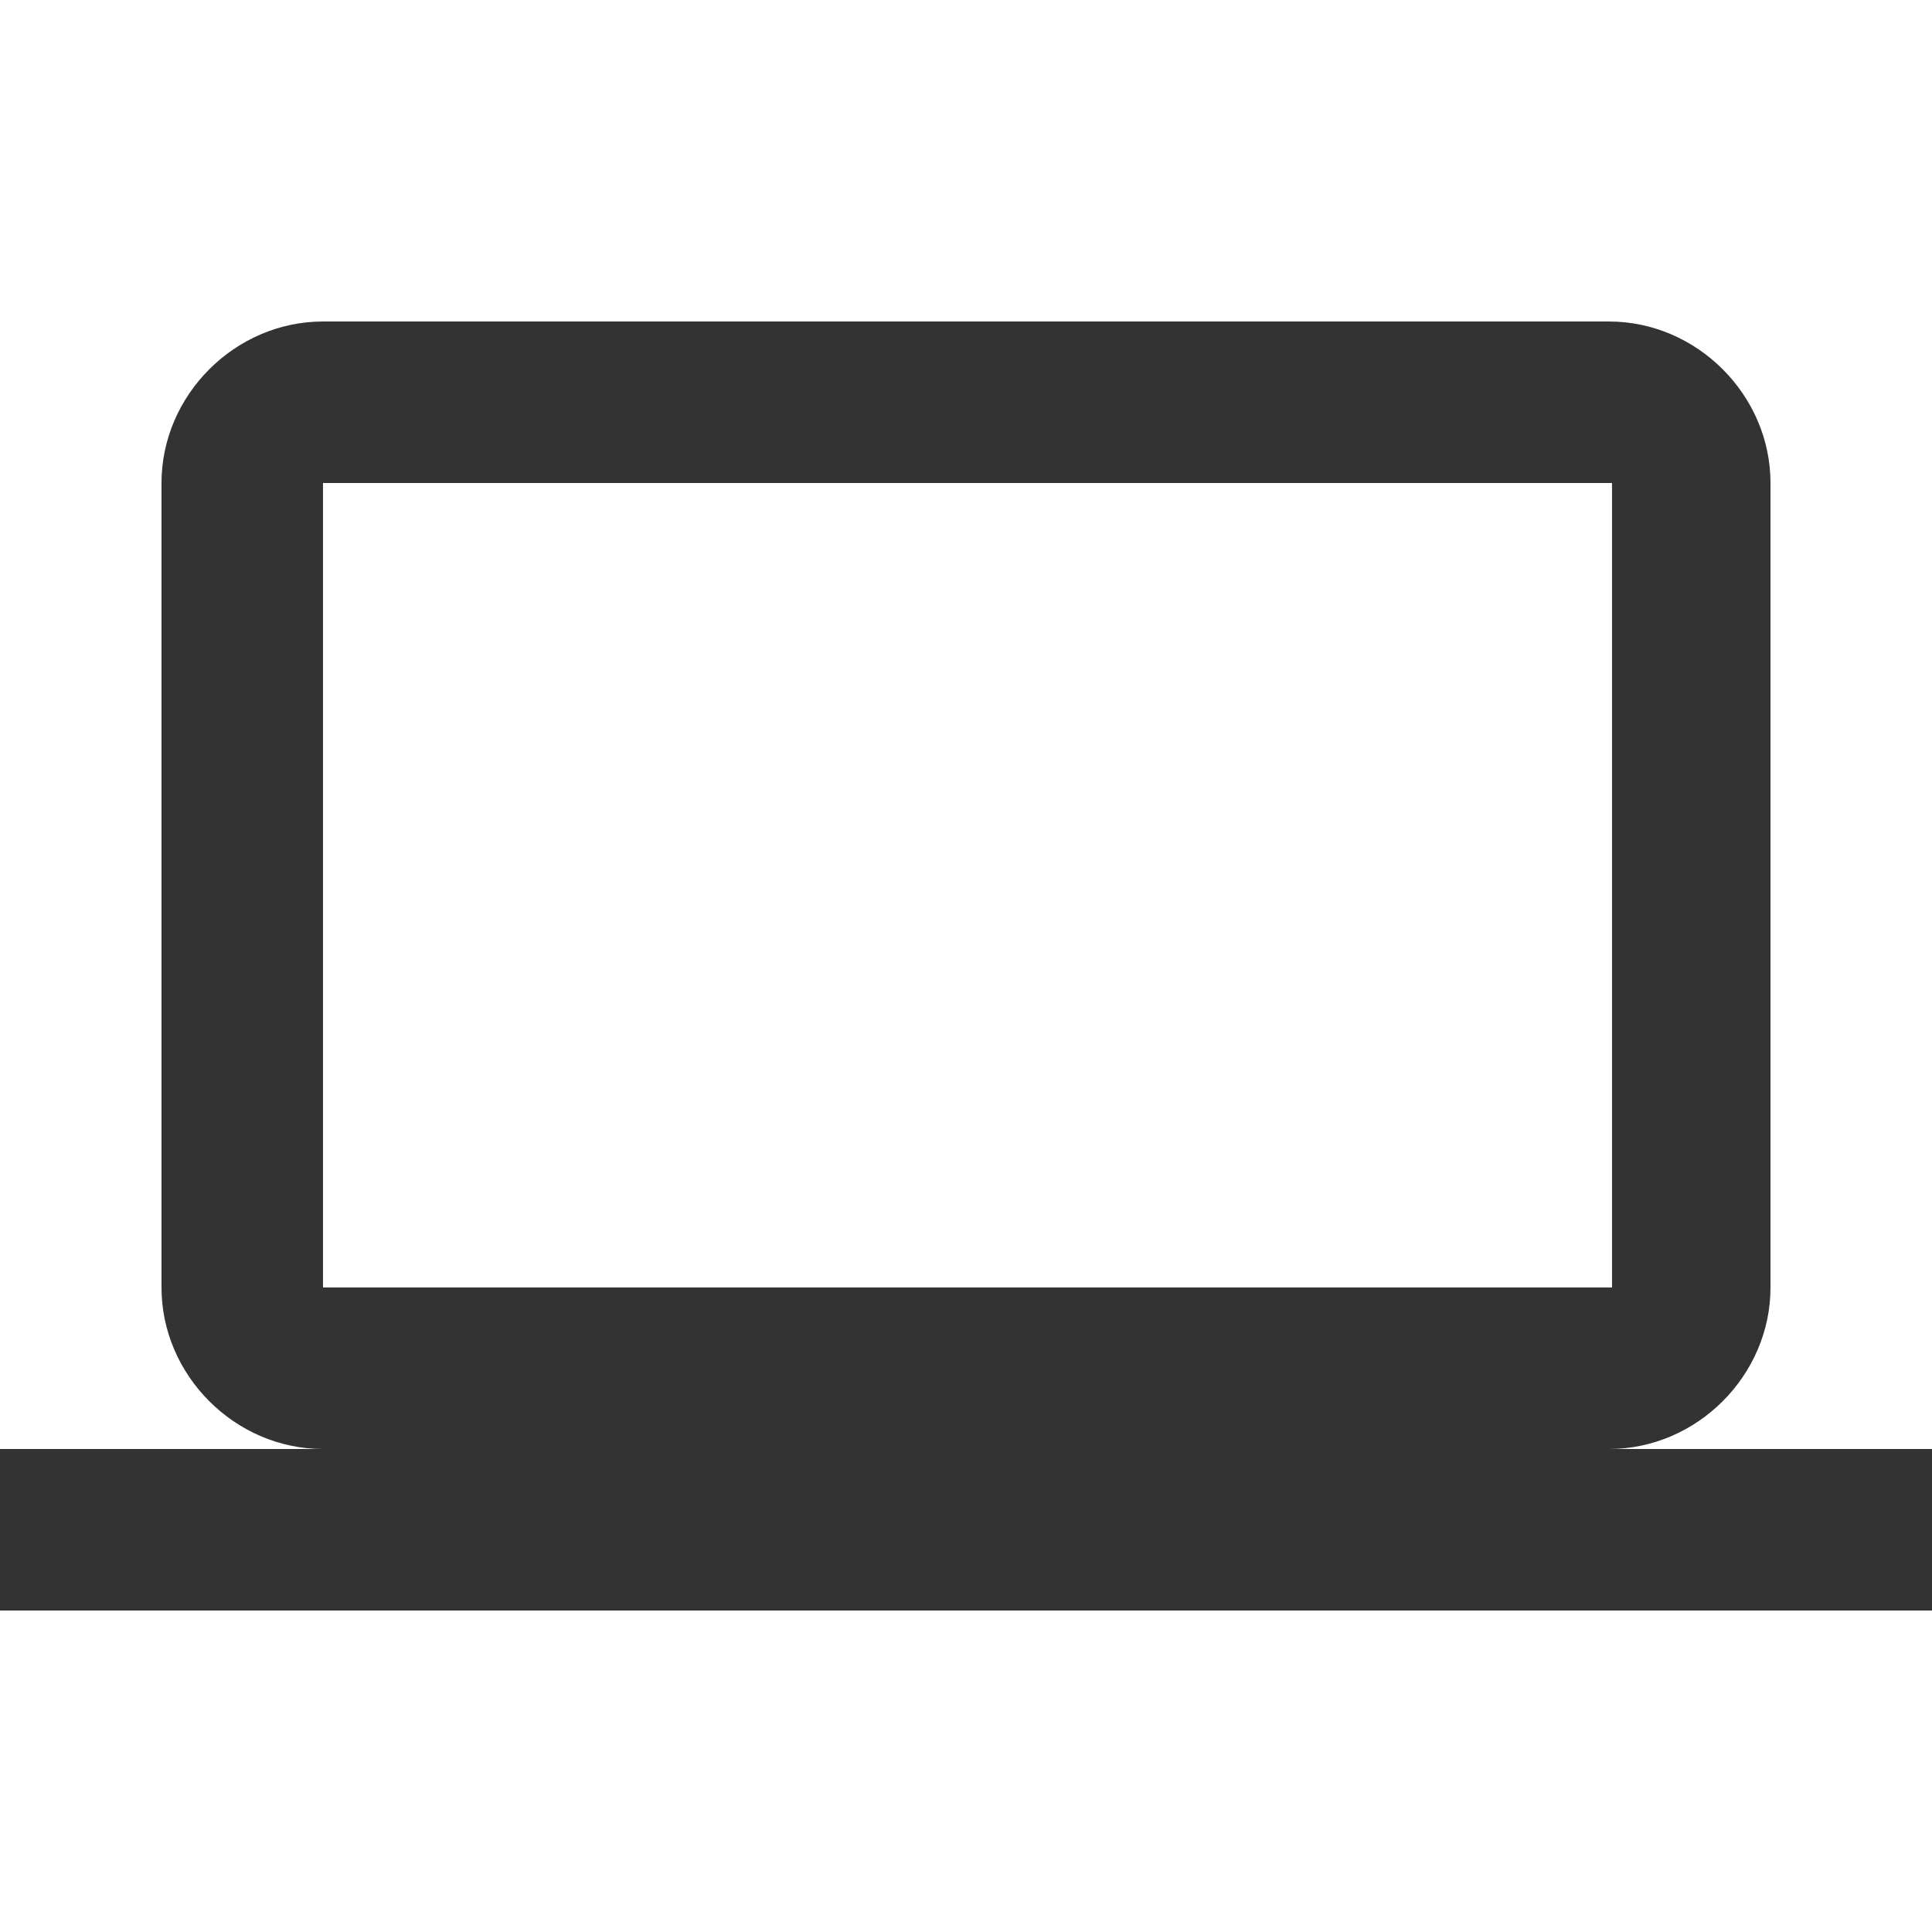 <?xml version="1.0" encoding="utf-8"?>
<!-- Generator: Adobe Illustrator 24.1.1, SVG Export Plug-In . SVG Version: 6.00 Build 0)  -->
<svg version="1.1" id="Layer_1" xmlns="http://www.w3.org/2000/svg" xmlns:xlink="http://www.w3.org/1999/xlink" x="0px" y="0px"
	 viewBox="0 0 512 512" style="enable-background:new 0 0 512 512;" xml:space="preserve">
<style type="text/css">
	.st0{fill:#333333;}
</style>
<g id="XMLID_2_">
	<path id="XMLID_6_" class="st0" d="M426.4,384c23.3,0,42.8-19.5,42.8-42.8V128c0-23.3-19.5-42.8-42.8-42.8H85.6
		c-23.3,0-42.8,19.5-42.8,42.8v213.2c0,23.3,19.5,42.8,42.8,42.8H0v42.8h512V384C512,384,426.4,384,426.4,384z M85.6,128h341.6
		v213.2H85.6V128z"/>
</g>
</svg>
